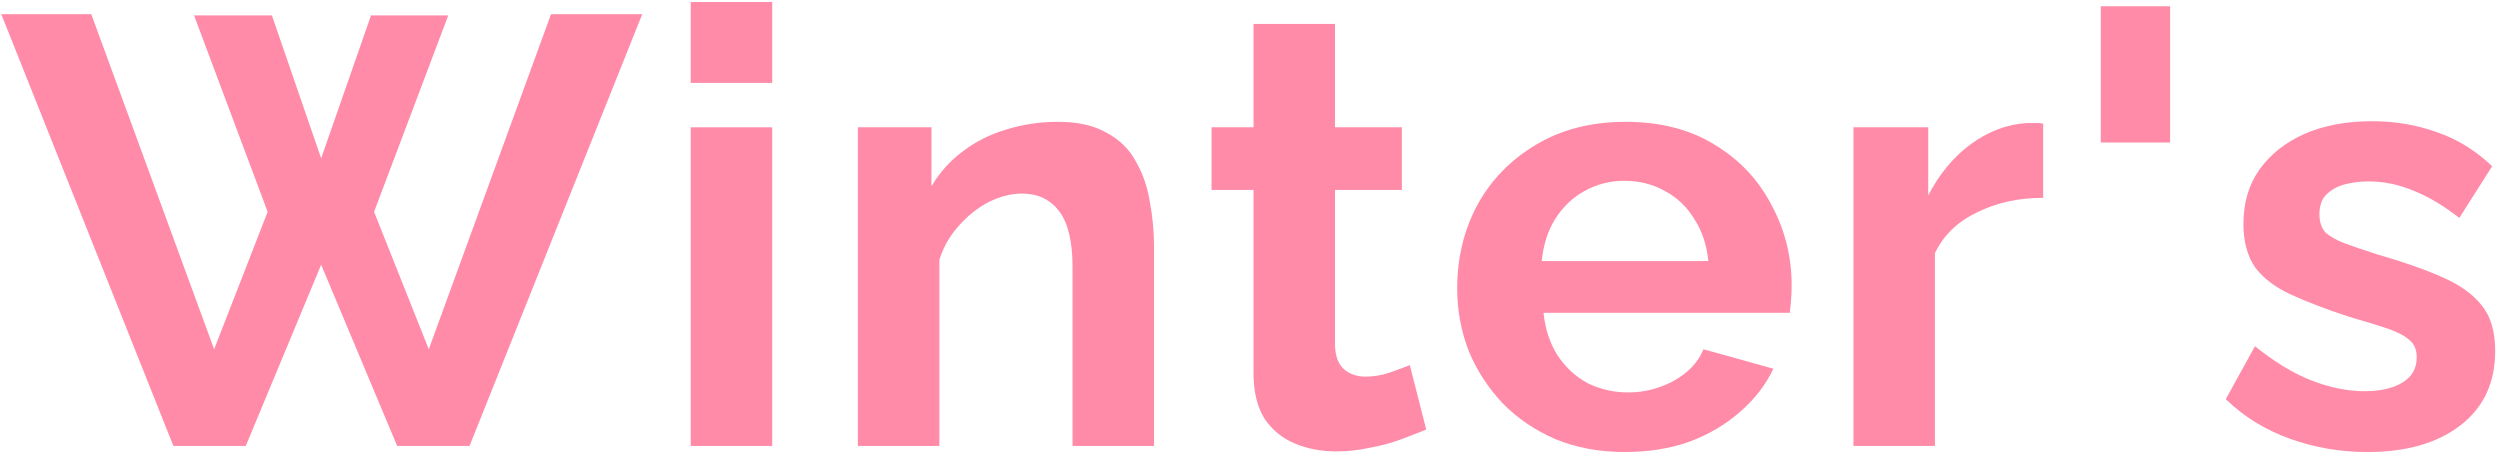 <svg width="370" height="67" viewBox="0 0 370 67" fill="none" xmlns="http://www.w3.org/2000/svg">
<path d="M350.387 66.9C346.367 66.9 342.527 66.24 338.867 64.92C335.207 63.6 332.057 61.65 329.417 59.07L333.737 51.24C336.557 53.52 339.317 55.2 342.017 56.28C344.777 57.36 347.417 57.9 349.937 57.9C352.277 57.9 354.137 57.48 355.517 56.64C356.957 55.8 357.677 54.54 357.677 52.86C357.677 51.72 357.287 50.85 356.507 50.25C355.727 49.59 354.587 49.02 353.087 48.54C351.647 48.06 349.877 47.52 347.777 46.92C344.297 45.78 341.387 44.67 339.047 43.59C336.707 42.51 334.937 41.16 333.737 39.54C332.597 37.86 332.027 35.73 332.027 33.15C332.027 30.03 332.807 27.36 334.367 25.14C335.987 22.86 338.207 21.09 341.027 19.83C343.907 18.57 347.267 17.94 351.107 17.94C354.467 17.94 357.647 18.48 360.647 19.56C363.647 20.58 366.377 22.26 368.837 24.6L363.977 32.25C361.577 30.39 359.297 29.04 357.137 28.2C354.977 27.3 352.787 26.85 350.567 26.85C349.307 26.85 348.107 27 346.967 27.3C345.887 27.6 344.987 28.11 344.267 28.83C343.607 29.49 343.277 30.45 343.277 31.71C343.277 32.85 343.577 33.75 344.177 34.41C344.837 35.01 345.797 35.55 347.057 36.03C348.377 36.51 349.967 37.05 351.827 37.65C355.607 38.73 358.787 39.84 361.367 40.98C364.007 42.12 365.987 43.53 367.307 45.21C368.627 46.83 369.287 49.08 369.287 51.96C369.287 56.64 367.577 60.3 364.157 62.94C360.737 65.58 356.147 66.9 350.387 66.9Z" fill="#FF8BA8"/>
<path d="M310.915 21.09V0.93H321.175V21.09H310.915Z" fill="#FF8BA8"/>
<path d="M302.39 29.28C298.73 29.28 295.46 30 292.58 31.44C289.7 32.82 287.63 34.83 286.37 37.47V66H274.31V18.84H285.38V28.92C287.06 25.68 289.19 23.13 291.77 21.27C294.35 19.41 297.08 18.39 299.96 18.21C300.62 18.21 301.13 18.21 301.49 18.21C301.85 18.21 302.15 18.24 302.39 18.3V29.28Z" fill="#FF8BA8"/>
<path d="M240.503 66.9C236.723 66.9 233.303 66.27 230.243 65.01C227.183 63.69 224.573 61.92 222.413 59.7C220.253 57.42 218.573 54.84 217.373 51.96C216.233 49.02 215.663 45.93 215.663 42.69C215.663 38.19 216.653 34.08 218.633 30.36C220.673 26.64 223.553 23.67 227.273 21.45C231.053 19.17 235.493 18.03 240.593 18.03C245.753 18.03 250.163 19.17 253.823 21.45C257.483 23.67 260.273 26.64 262.193 30.36C264.173 34.02 265.163 37.98 265.163 42.24C265.163 42.96 265.133 43.71 265.073 44.49C265.013 45.21 264.953 45.81 264.893 46.29H228.443C228.683 48.69 229.373 50.79 230.513 52.59C231.713 54.39 233.213 55.77 235.013 56.73C236.873 57.63 238.853 58.08 240.953 58.08C243.353 58.08 245.603 57.51 247.703 56.37C249.863 55.17 251.333 53.61 252.113 51.69L262.463 54.57C261.323 56.97 259.673 59.1 257.513 60.96C255.413 62.82 252.923 64.29 250.043 65.37C247.163 66.39 243.983 66.9 240.503 66.9ZM228.173 38.64H252.833C252.593 36.24 251.903 34.17 250.763 32.43C249.683 30.63 248.243 29.25 246.443 28.29C244.643 27.27 242.633 26.76 240.413 26.76C238.253 26.76 236.273 27.27 234.473 28.29C232.733 29.25 231.293 30.63 230.153 32.43C229.073 34.17 228.413 36.24 228.173 38.64Z" fill="#FF8BA8"/>
<path d="M211.08 63.57C210.06 63.99 208.83 64.47 207.39 65.01C205.95 65.55 204.39 65.97 202.71 66.27C201.09 66.63 199.44 66.81 197.76 66.81C195.54 66.81 193.5 66.42 191.64 65.64C189.78 64.86 188.28 63.63 187.14 61.95C186.06 60.21 185.52 57.96 185.52 55.2V28.11H179.31V18.84H185.52V3.54H197.58V18.84H207.48V28.11H197.58V51.15C197.64 52.77 198.09 53.94 198.93 54.66C199.77 55.38 200.82 55.74 202.08 55.74C203.34 55.74 204.57 55.53 205.77 55.11C206.97 54.69 207.93 54.33 208.65 54.03L211.08 63.57Z" fill="#FF8BA8"/>
<path d="M170.797 66H158.737V39.54C158.737 35.76 158.077 33 156.757 31.26C155.437 29.52 153.607 28.65 151.267 28.65C149.647 28.65 147.997 29.07 146.317 29.91C144.697 30.75 143.227 31.92 141.907 33.42C140.587 34.86 139.627 36.54 139.027 38.46V66H126.967V18.84H137.857V27.57C139.057 25.53 140.587 23.82 142.447 22.44C144.307 21 146.437 19.92 148.837 19.2C151.297 18.42 153.877 18.03 156.577 18.03C159.517 18.03 161.917 18.57 163.777 19.65C165.697 20.67 167.137 22.08 168.097 23.88C169.117 25.62 169.807 27.6 170.167 29.82C170.587 32.04 170.797 34.29 170.797 36.57V66Z" fill="#FF8BA8"/>
<path d="M102.228 66V18.84H114.288V66H102.228ZM102.228 12.27V0.3H114.288V12.27H102.228Z" fill="#FF8BA8"/>
<path d="M28.721 2.28H40.241L47.531 23.43L54.911 2.28H66.341L55.361 31.35L63.461 51.69L81.551 2.1H95.051L69.491 66H58.781L47.531 39.18L36.371 66H25.661L0.191 2.1H13.511L31.691 51.69L39.611 31.35L28.721 2.28Z" fill="#FF8BA8"/>
</svg>
